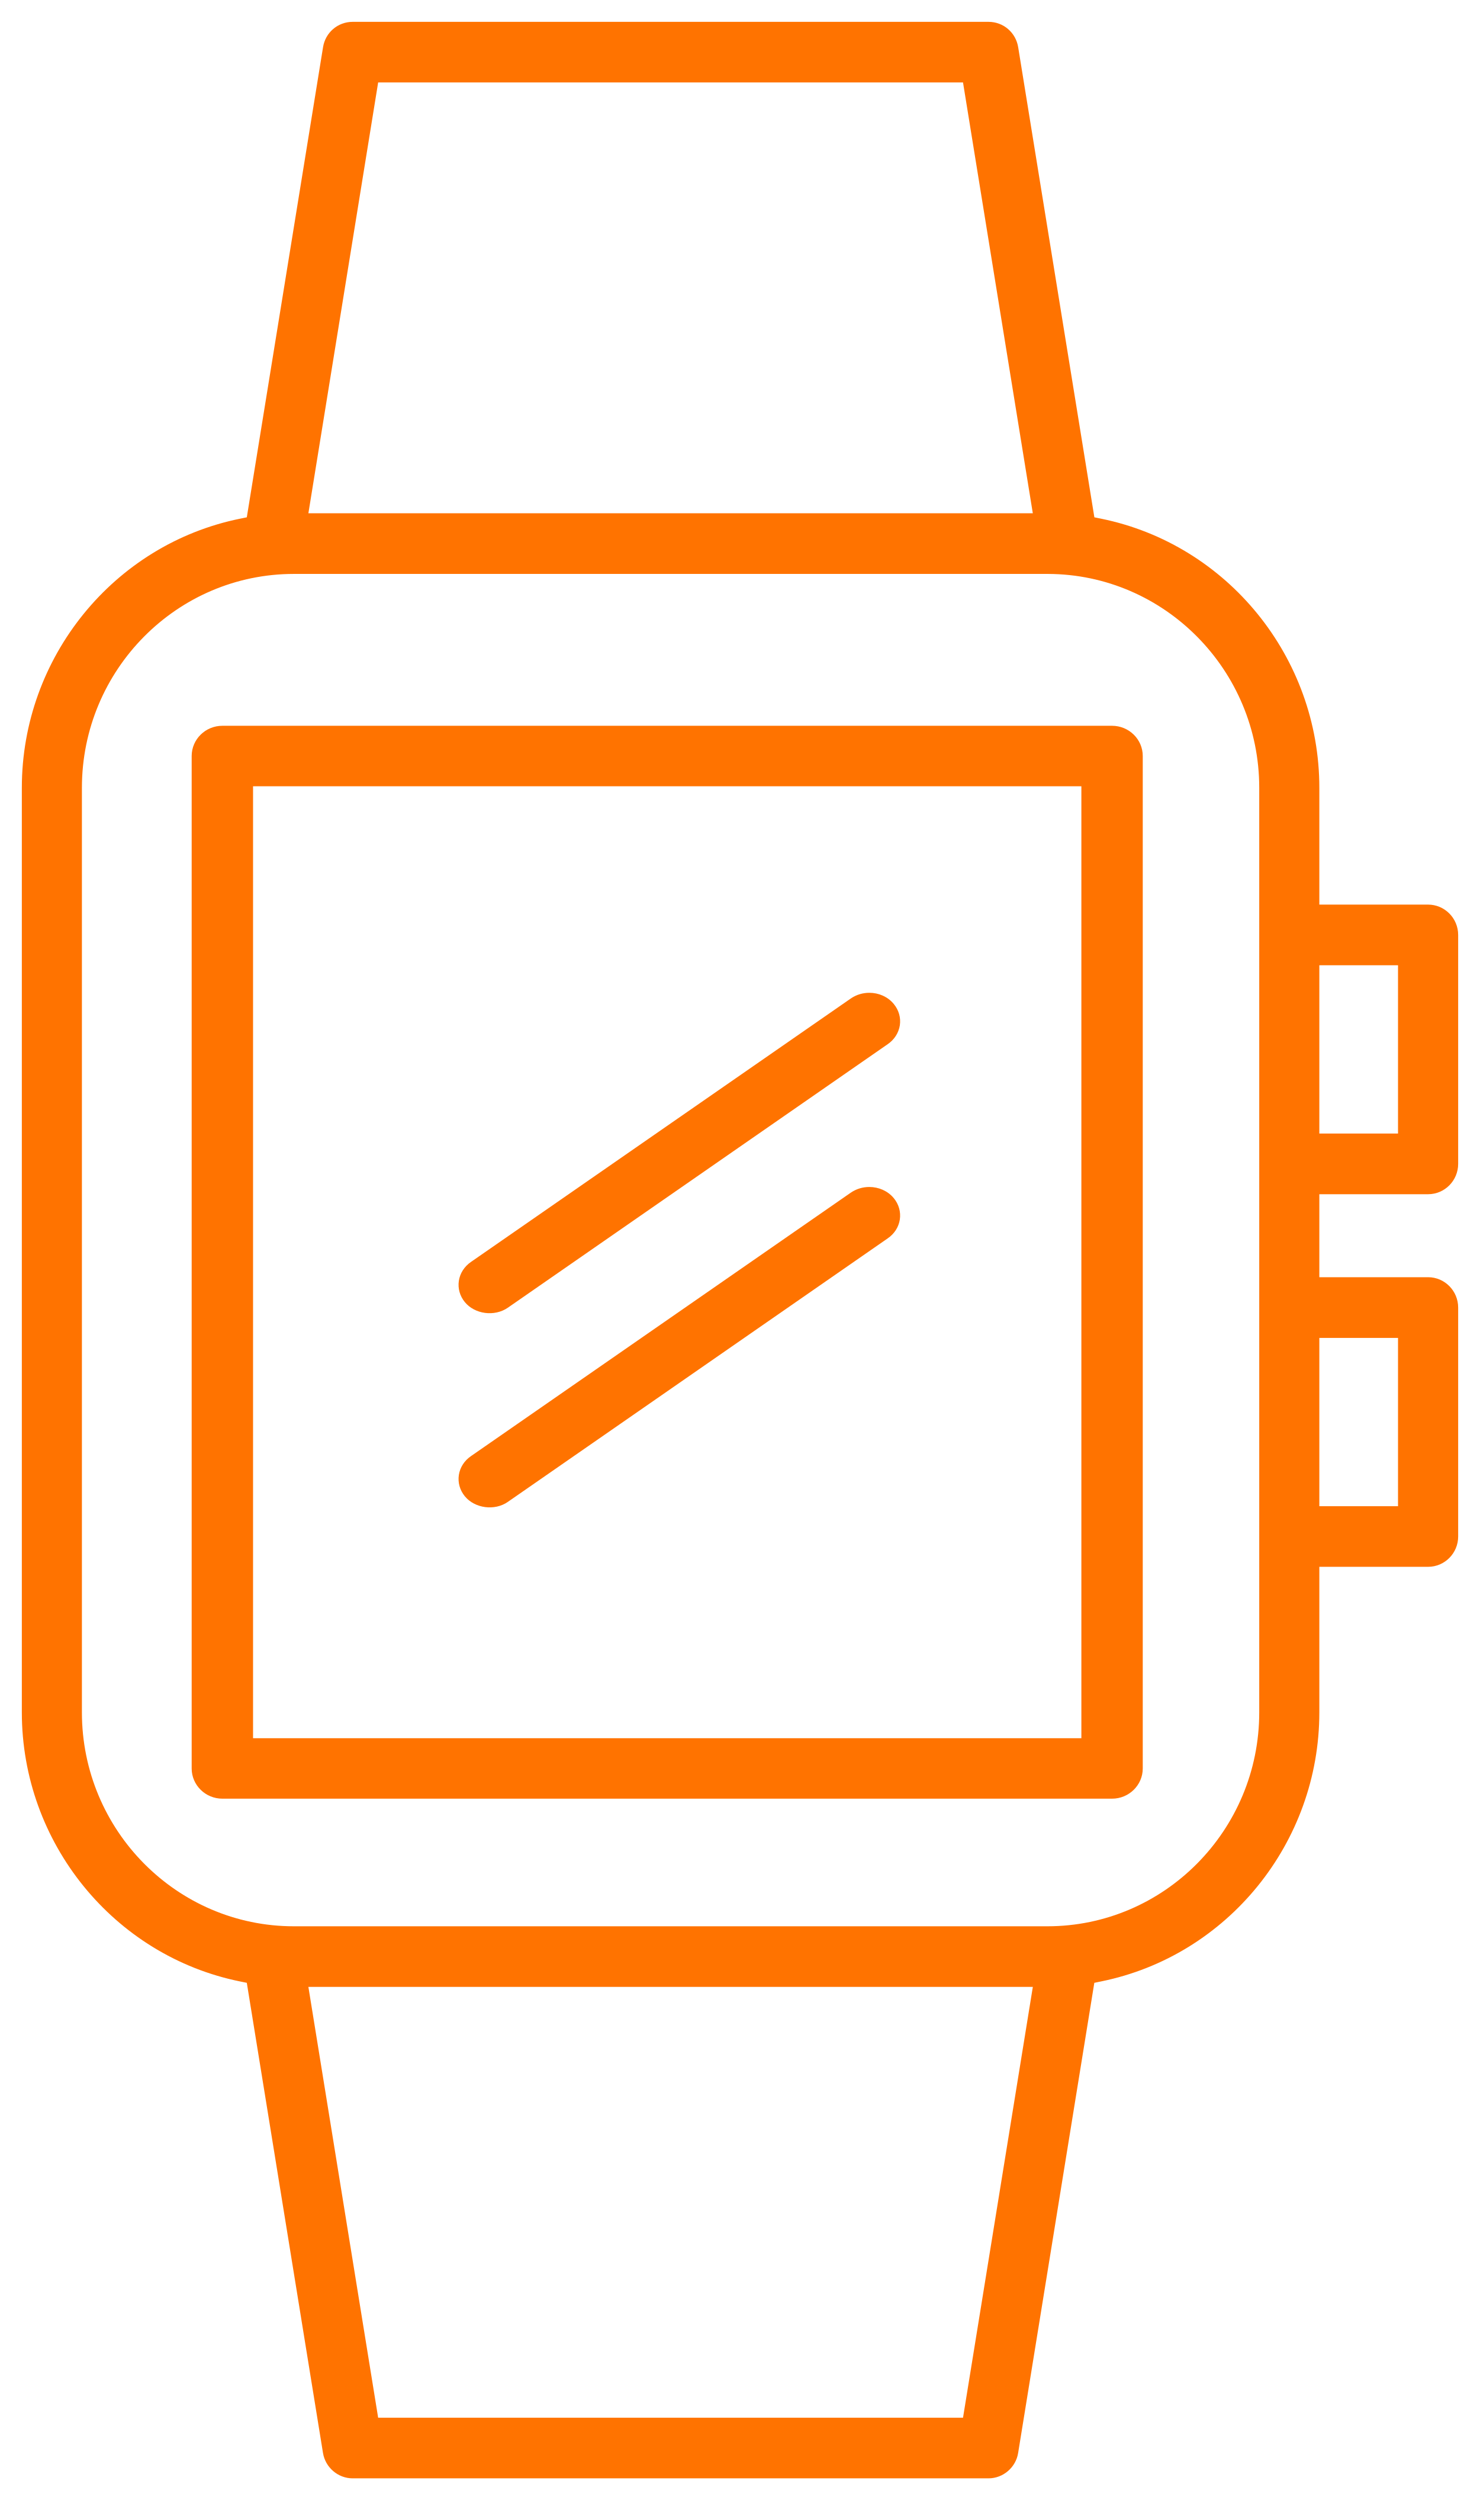 <?xml version="1.0" encoding="UTF-8"?>
<svg width="61px" height="103px" viewBox="0 0 61 103" version="1.1" xmlns="http://www.w3.org/2000/svg" xmlns:xlink="http://www.w3.org/1999/xlink">
    <!-- Generator: Sketch 52.3 (67297) - http://www.bohemiancoding.com/sketch -->
    <title>watch</title>
    <desc>Created with Sketch.</desc>
    <g id="Desktop" stroke="none" stroke-width="1" fill="none" fill-rule="evenodd">
        <g id="Enterprise_ASO" transform="translate(-1182, -5676)" fill="#FF7300" stroke="#FF7300" stroke-width="0.2">
            <g id="here's-how-it-works" transform="translate(99, 5495)">
                <g id="watch" transform="translate(1084, 182)">
                    <path d="M9.33,70.709 L43.67,70.709 L43.67,31.292 L9.33,31.292 L9.33,70.709 Z M8.166,73 L44.834,73 C45.477,73 46,72.486 46,71.855 L46,30.145 C46,29.513 45.477,29 44.834,29 L8.166,29 C7.523,29 7,29.513 7,30.145 L7,71.855 C7,72.486 7.523,73 8.166,73 Z" id="Fill-1"></path>
                    <path d="M53.278,45.799 L56.721,45.799 L56.721,38.665 L53.278,38.665 L53.278,45.799 Z M53.278,61.151 L56.721,61.151 L56.721,54.018 L53.278,54.018 L53.278,61.151 Z M51.001,69.545 C51.001,74.459 47.039,78.457 42.168,78.457 L11.11,78.457 C6.239,78.457 2.276,74.459 2.276,69.545 L2.276,31.455 C2.276,26.541 6.239,22.544 11.11,22.544 L42.188,22.544 C47.048,22.555 51.001,26.552 51.001,31.453 L51.001,69.545 Z M38.777,98.703 L14.501,98.703 L11.593,80.754 L41.687,80.754 L38.777,98.703 Z M14.501,2.297 L38.777,2.297 L41.686,20.245 L11.593,20.245 L14.501,2.297 Z M44.358,20.465 L44.018,20.396 L40.867,0.963 C40.778,0.404 40.306,0 39.745,0 L13.535,0 C12.973,0 12.501,0.404 12.413,0.962 L9.26,20.396 L8.92,20.465 C3.752,21.512 0,26.133 0,31.453 L0,69.545 C0,74.865 3.752,79.485 8.92,80.533 L9.26,80.602 L12.411,100.038 C12.499,100.586 12.981,101 13.533,101 L39.745,101 C40.296,101 40.778,100.586 40.865,100.04 L44.016,80.602 L44.357,80.532 C49.528,79.486 53.279,74.865 53.278,69.544 L53.278,63.448 L57.861,63.448 C58.489,63.448 59,62.933 59,62.3 L59,52.868 C59,52.234 58.489,51.717 57.861,51.717 L53.278,51.717 L53.278,48.098 L57.861,48.098 C58.489,48.098 59,47.583 59,46.948 L59,37.516 C59,36.883 58.489,36.367 57.861,36.367 L53.278,36.367 L53.278,31.453 C53.278,26.134 49.527,21.514 44.358,20.465 Z" id="Fill-3"></path>
                    <path d="M34.124,40.217 L18.467,51.071 C18.217,51.244 18.055,51.496 18.011,51.78 C17.969,52.066 18.047,52.348 18.236,52.579 C18.613,53.039 19.367,53.141 19.875,52.791 L35.531,41.935 C35.782,41.764 35.943,41.511 35.989,41.226 C36.031,40.941 35.952,40.658 35.763,40.427 C35.536,40.147 35.186,40 34.83,40 C34.584,40 34.336,40.071 34.124,40.217" id="Fill-4"></path>
                    <path d="M34.124,48.216 L18.467,59.071 C18.217,59.243 18.055,59.495 18.011,59.779 C17.969,60.065 18.047,60.347 18.236,60.578 C18.613,61.038 19.374,61.141 19.874,60.791 L35.532,49.934 C35.783,49.762 35.944,49.511 35.988,49.229 C36.032,48.942 35.952,48.658 35.764,48.427 C35.535,48.147 35.185,48 34.828,48 C34.583,48 34.335,48.071 34.124,48.216" id="Fill-5"></path>
                </g>
            </g>
        </g>
    </g>
</svg>
